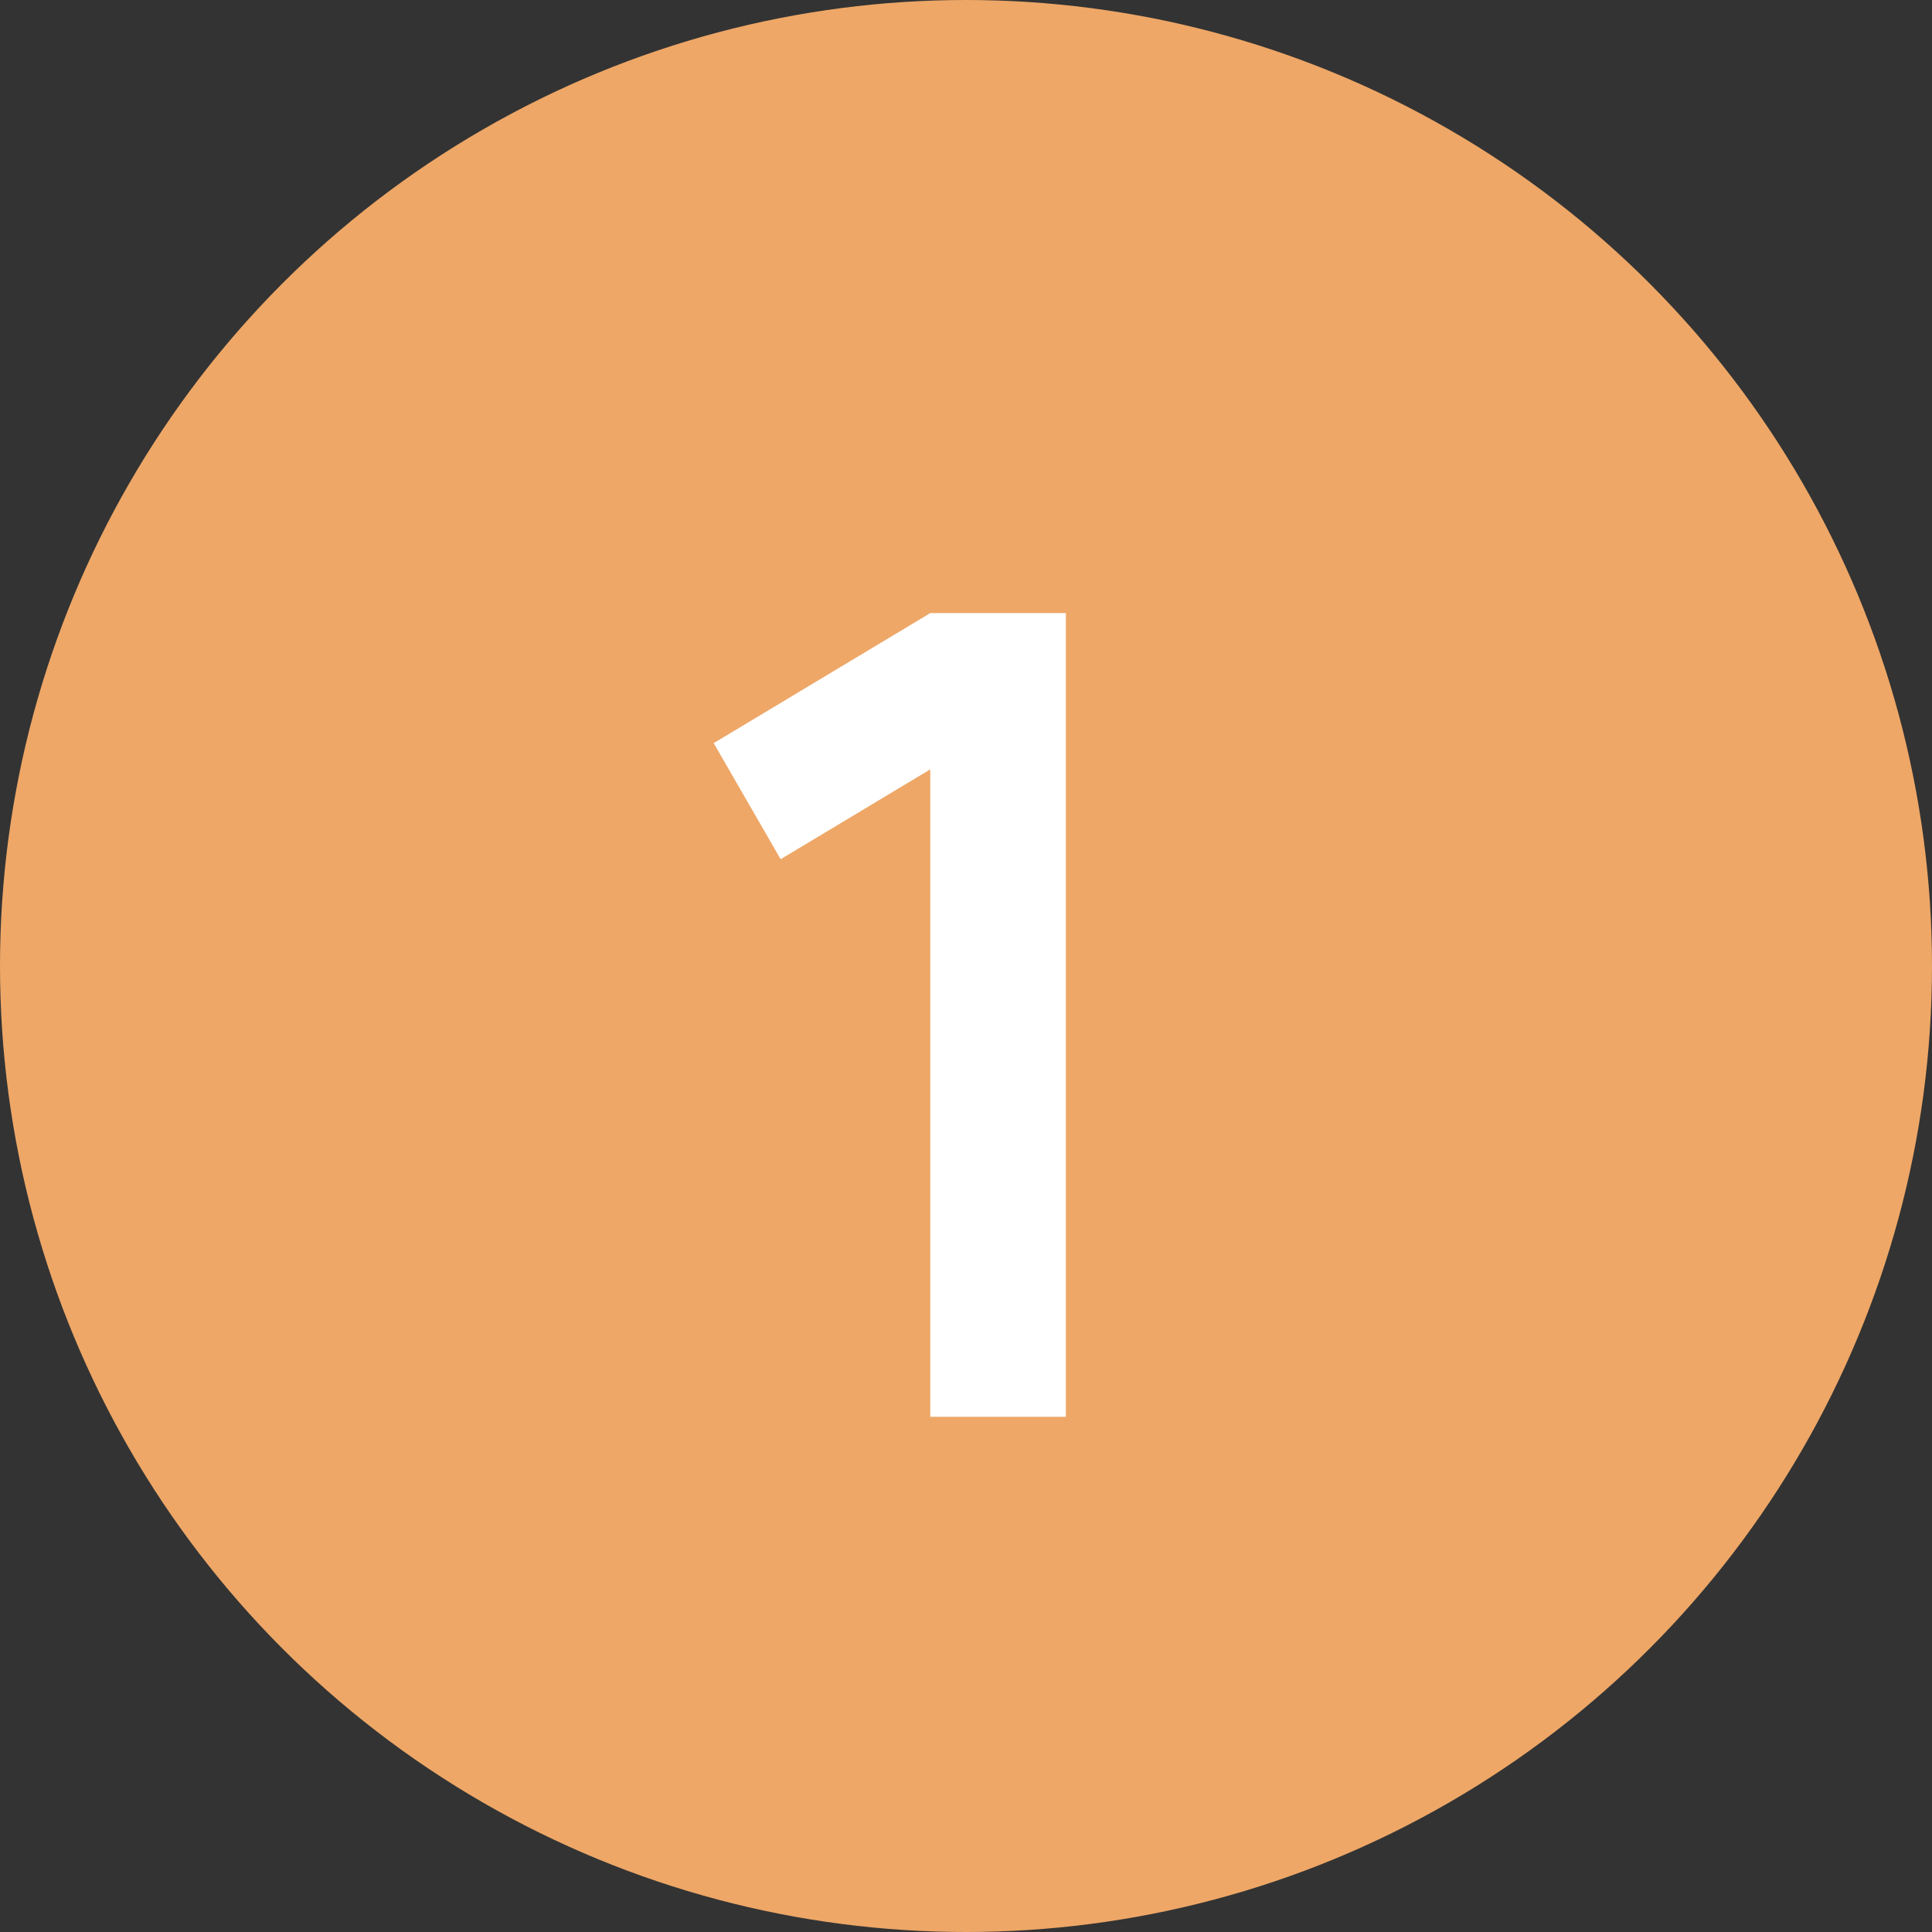 <?xml version="1.0" encoding="UTF-8"?> <svg xmlns="http://www.w3.org/2000/svg" width="45" height="45" viewBox="0 0 45 45" fill="none"><rect x="0" y="0" width="45" height="45" fill="#333333" stroke="none"/><circle cx="22.5" cy="22.5" r="22.5" fill="#EEA767"></circle><path d="M24.826 33H21.668V17.92L18.183 20.013L16.623 17.309L21.668 14.28H24.826V33Z" fill="white"></path></svg> 